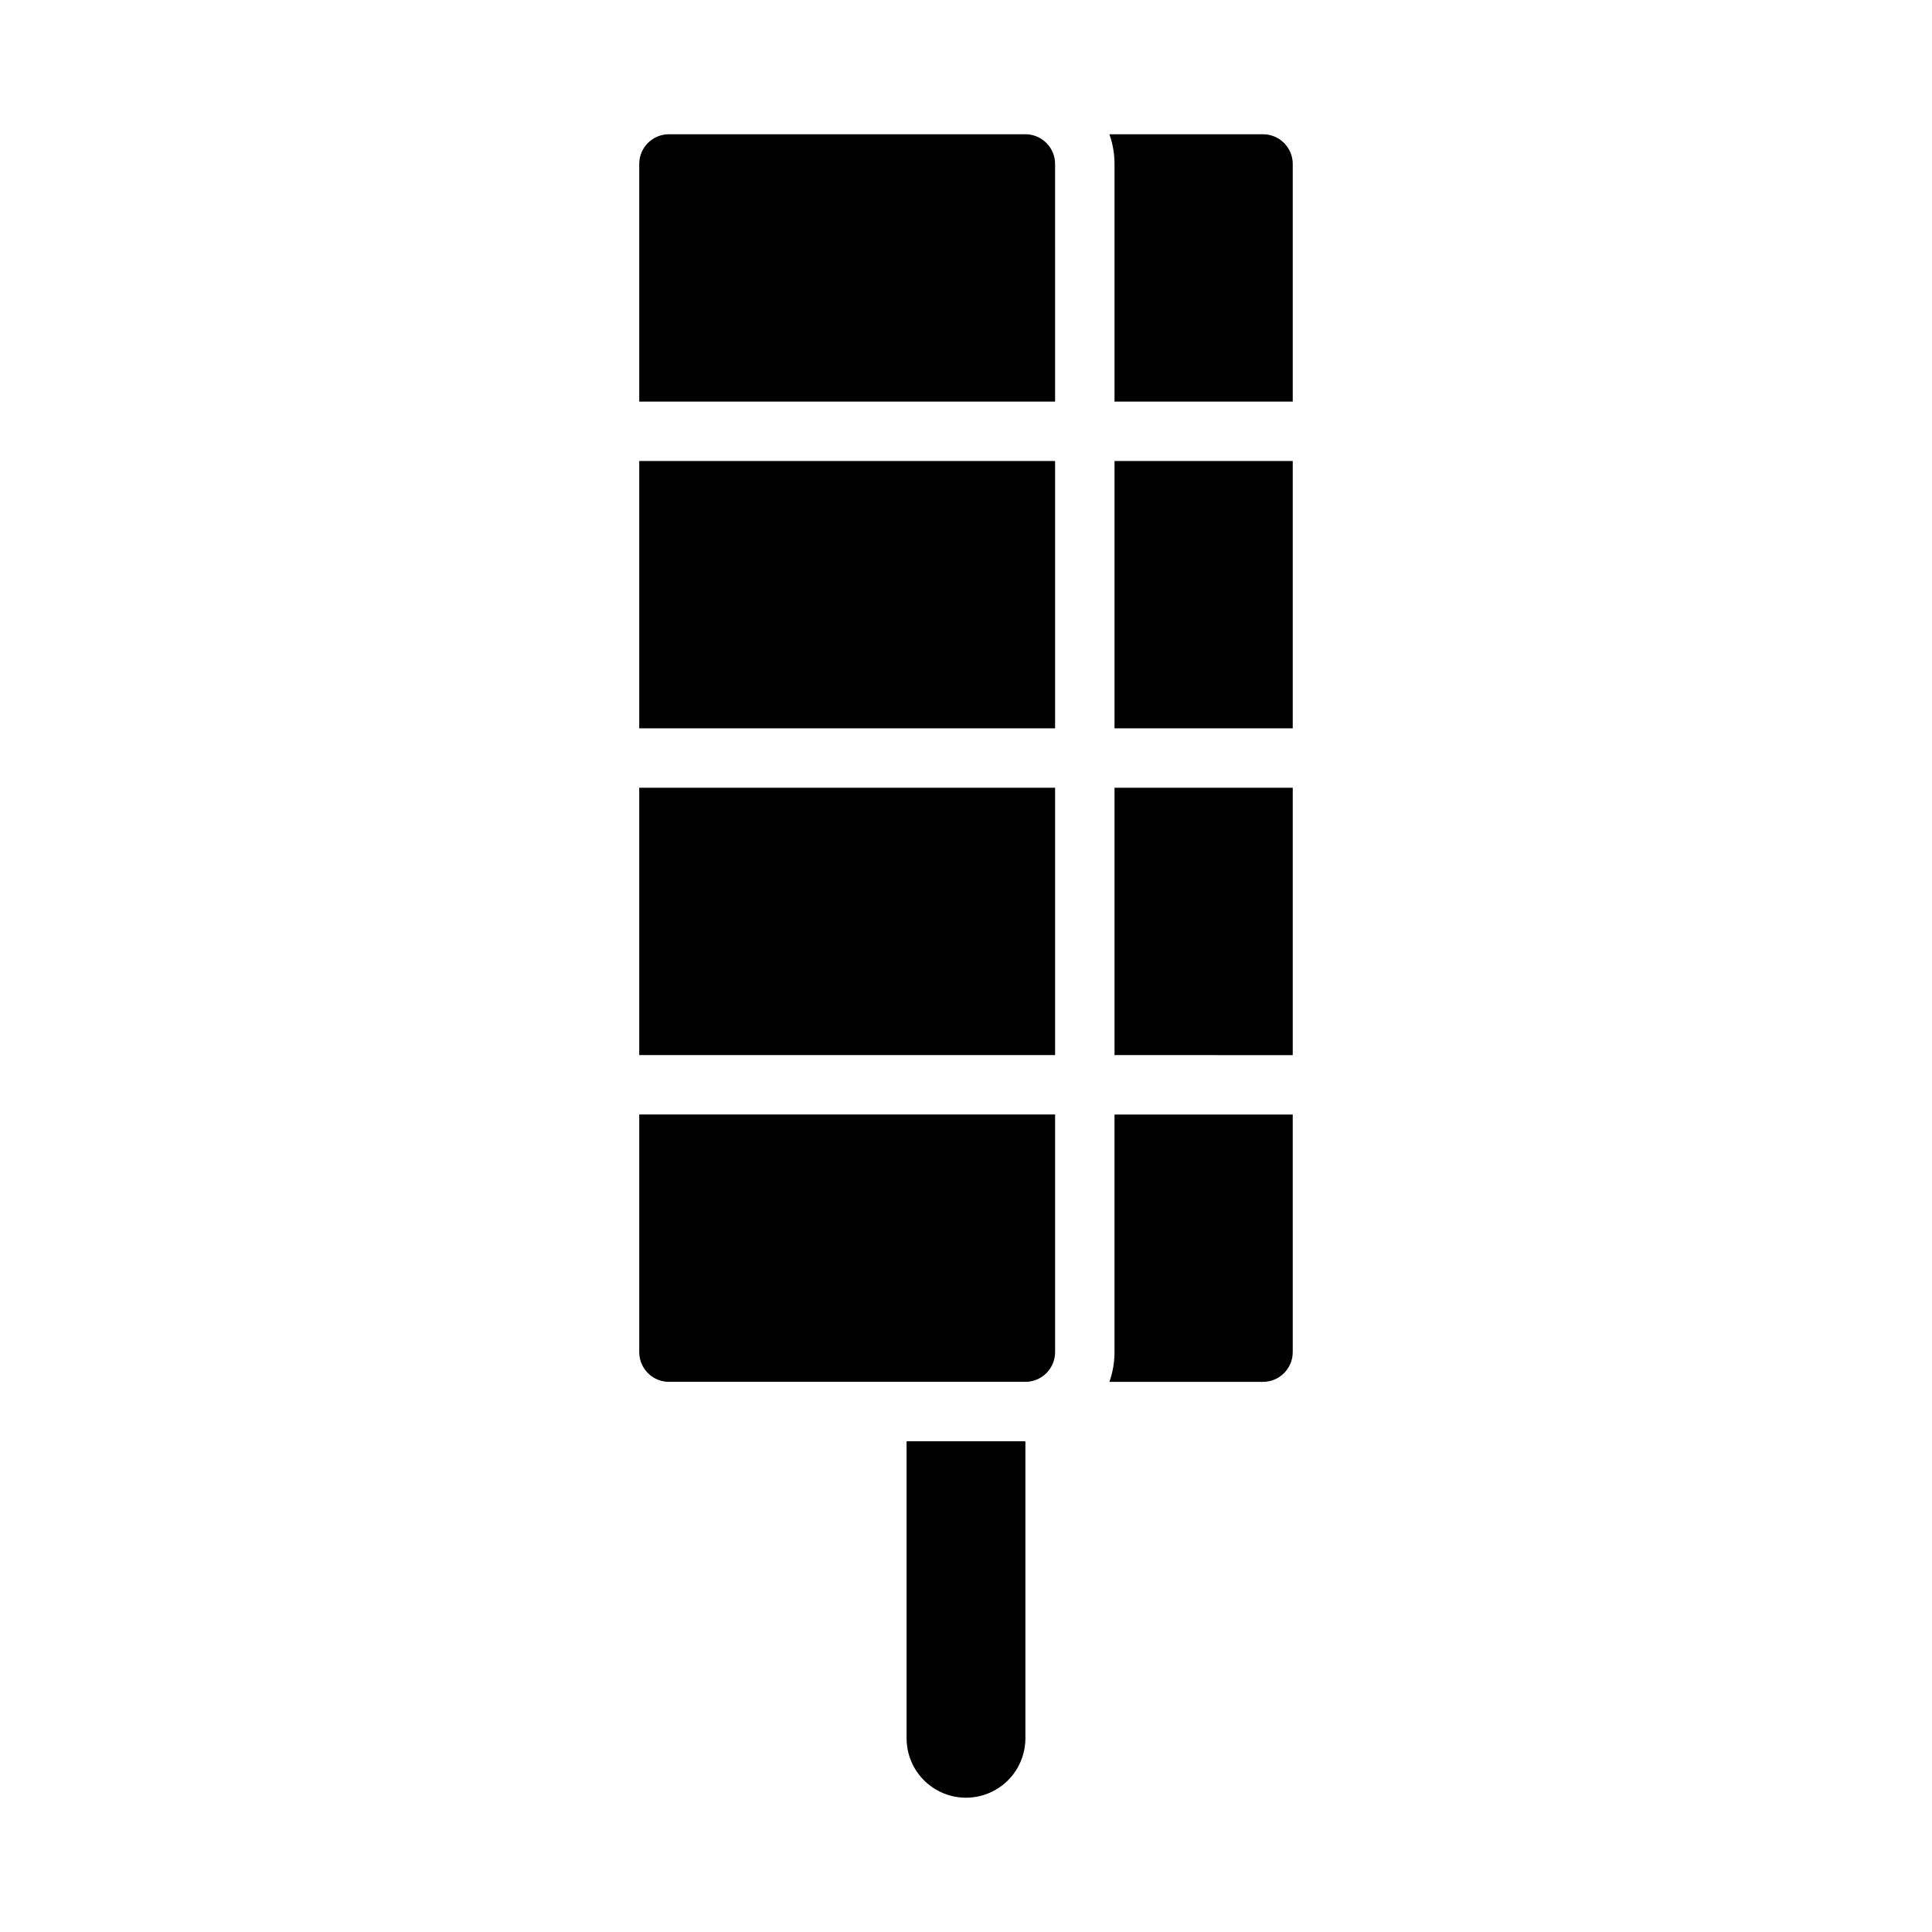 <?xml version="1.0" encoding="UTF-8"?>
<!-- Uploaded to: ICON Repo, www.iconrepo.com, Generator: ICON Repo Mixer Tools -->
<svg fill="#000000" width="800px" height="800px" version="1.1" viewBox="144 144 512 512" xmlns="http://www.w3.org/2000/svg">
 <path d="m415.74 604.67c0 5.625-3 10.82-7.871 13.633s-10.875 2.812-15.746 0-7.871-8.008-7.871-13.633v-78.723h31.488zm7.871-102.34c-0.004 4.344-3.523 7.867-7.871 7.871h-94.465c-4.344-0.004-7.867-3.527-7.871-7.871v-62.977h110.21zm0-78.719-110.21-0.004v-70.848h110.21zm0-86.594h-110.21v-70.848h110.21zm0-86.594h-110.21v-62.977c0.004-4.344 3.527-7.867 7.871-7.871h94.465c4.348 0.004 7.867 3.527 7.871 7.871zm62.977 251.91c-0.004 4.344-3.527 7.867-7.871 7.871h-40.715c0.898-2.527 1.355-5.191 1.355-7.871v-62.977h47.23zm0-78.719-47.23-0.004v-70.848h47.23zm0-86.594h-47.23v-70.848h47.23zm0-86.594h-47.23v-62.977c0-2.68-0.457-5.344-1.355-7.871h40.715c4.344 0.004 7.867 3.527 7.871 7.871z"/>
</svg>